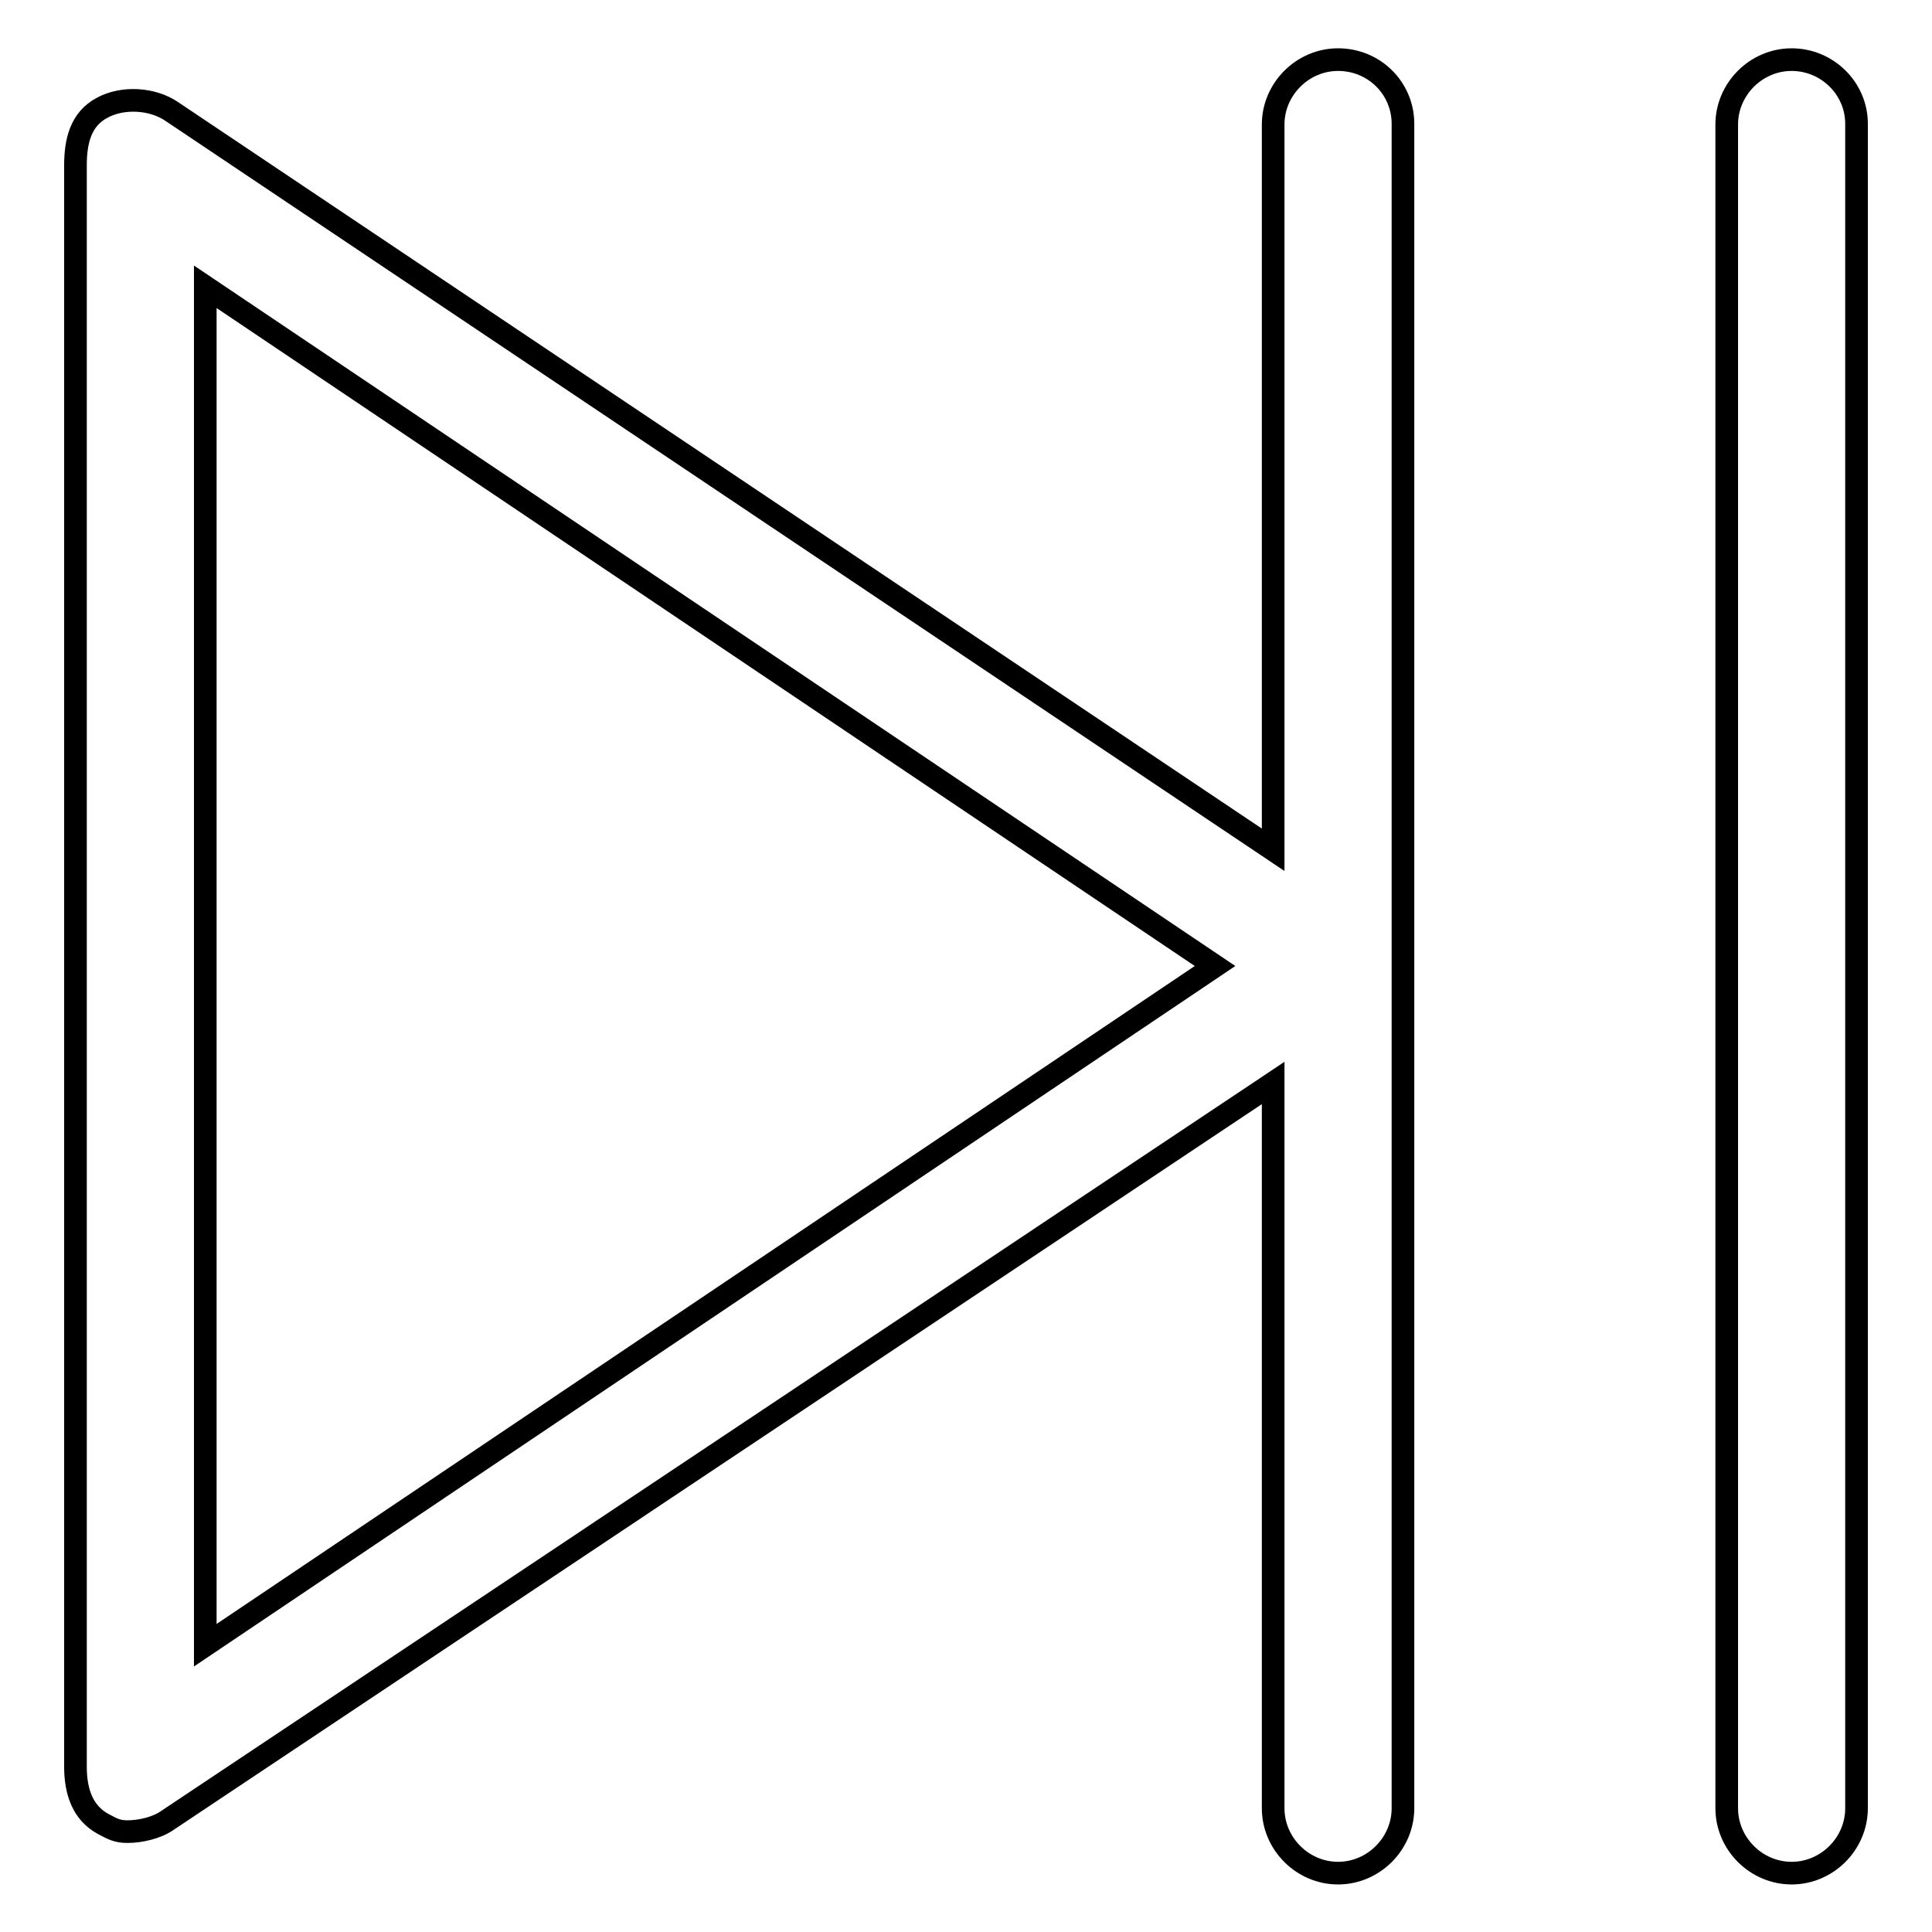 <?xml version="1.0" encoding="utf-8"?>
<!-- Svg Vector Icons : http://www.onlinewebfonts.com/icon -->
<!DOCTYPE svg PUBLIC "-//W3C//DTD SVG 1.1//EN" "http://www.w3.org/Graphics/SVG/1.1/DTD/svg11.dtd">
<svg version="1.1" xmlns="http://www.w3.org/2000/svg" xmlns:xlink="http://www.w3.org/1999/xlink" x="0px" y="0px" viewBox="0 0 256 256" enable-background="new 0 0 256 256" xml:space="preserve">
<g><g><path stroke-width="3" fill-opacity="0" stroke="#000000"  d="M177.3,7.9c-4.7,0-8.6,3.9-8.6,8.6v96.1L22.8,14.8c-2.6-1.8-6.6-2-9.3-0.5c-2.8,1.5-3.5,4.4-3.5,7.6v212.2c0,3.2,0.9,6.1,3.7,7.6c1.3,0.7,1.9,1,3.2,1c1.7,0,3.9-0.5,5.3-1.5l146.5-97.7v96.1c0,4.7,3.9,8.6,8.6,8.6c4.7,0,8.6-3.9,8.6-8.6V16.4C185.9,11.7,182.1,7.9,177.3,7.9z M27.2,218V38L161,128L27.2,218z"/><path stroke-width="3" fill-opacity="0" stroke="#000000"  d="M237.4,7.9c-4.7,0-8.6,3.9-8.6,8.6v223.1c0,4.7,3.9,8.6,8.6,8.6c4.7,0,8.6-3.9,8.6-8.6V16.4C246,11.7,242.1,7.9,237.4,7.9z"/></g></g>
</svg>